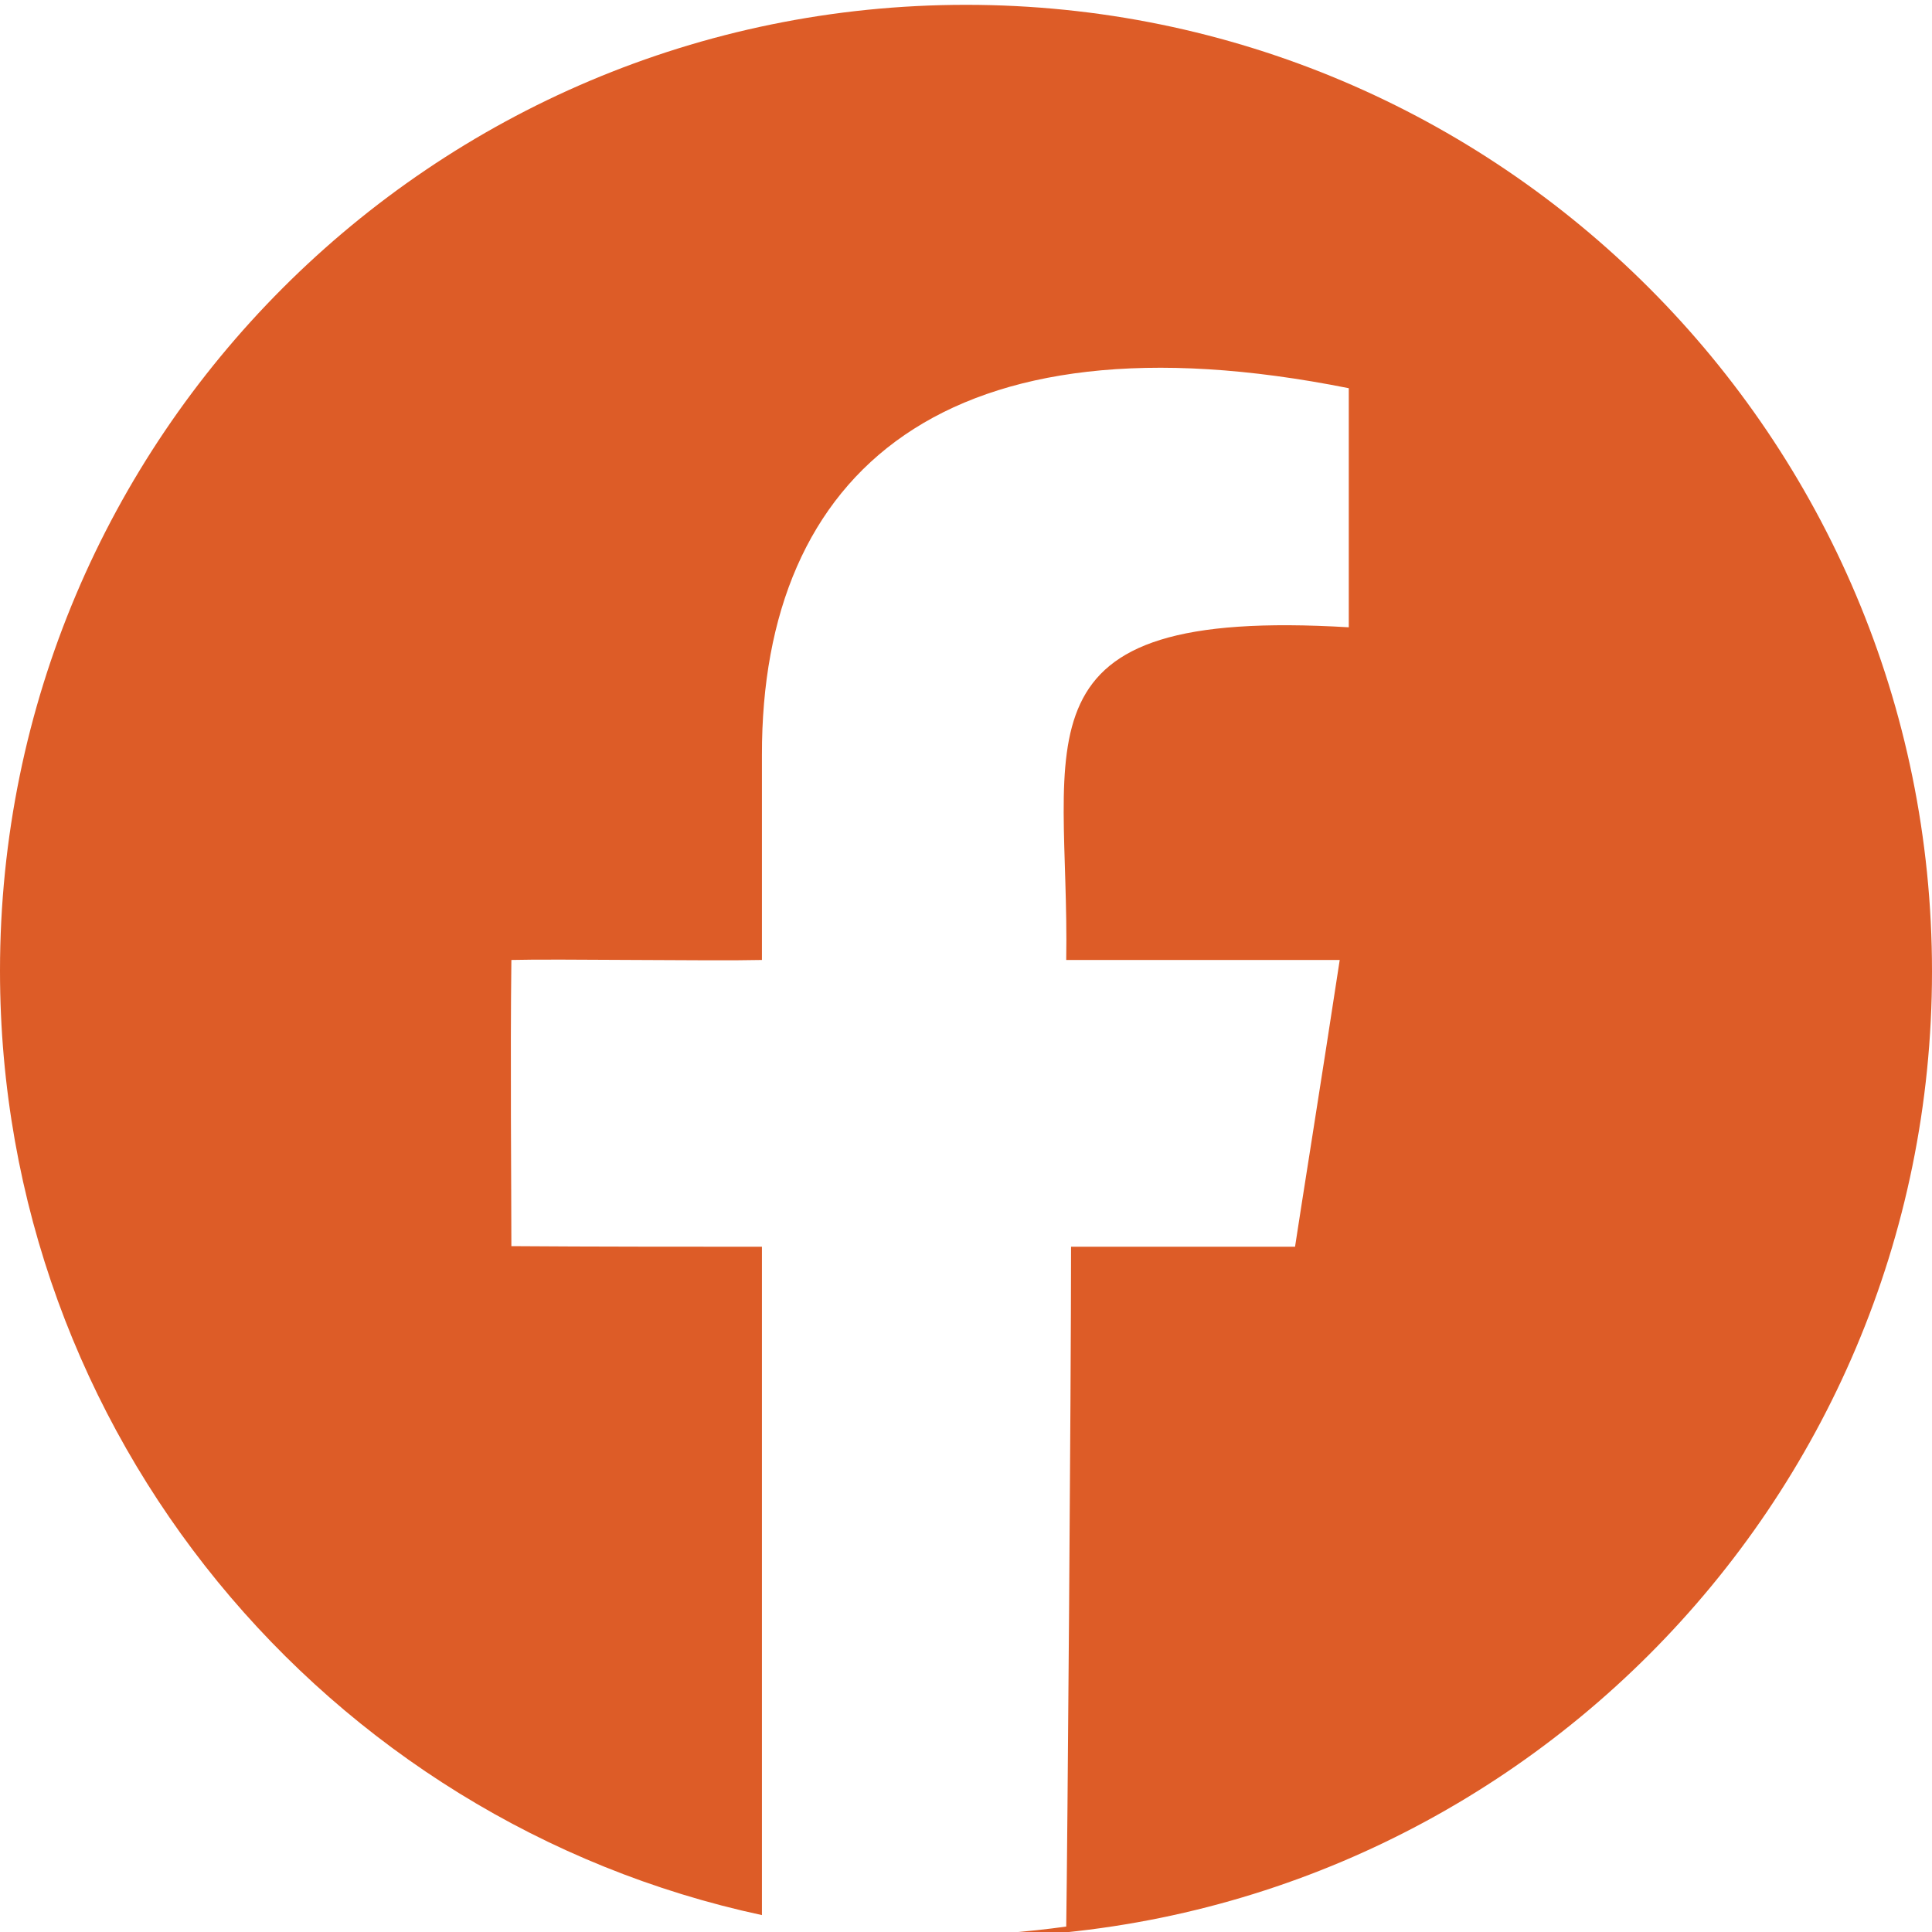 <?xml version="1.0" encoding="UTF-8"?>
<svg id="Layer_24" data-name="Layer 24" xmlns="http://www.w3.org/2000/svg" viewBox="0 0 32 32">
  <defs>
    <style>
      .cls-1 {
        fill: #dd5c27;
      }
    </style>
  </defs>
  <path class="cls-1" d="M16,.08C7.16.08,0,7.25,0,16.08c0,7.68,5.41,14.09,12.62,15.64,0-2.07,0-9.2,0-11.07-1.01,0-2.86,0-4.15-.01,0-.95-.02-3.1,0-4.74.74-.02,3.3.02,4.15,0,0-1.05,0-2.06,0-3.39-.01-4.71,3.07-7.41,9.72-6.08,0,1.11,0,3.14,0,3.96-5.68-.34-4.62,1.88-4.68,5.51,1.19,0,3.82,0,4.53,0-.28,1.84-.68,4.34-.74,4.75-1.35,0-2.54,0-3.71,0,0,2.3-.06,9.95-.08,11.26-.65.09-1.31.14-1.99.16.11,0,.22.02.33.02,8.84,0,16-7.16,16-16S24.84.08,16,.08Z"/>
</svg>